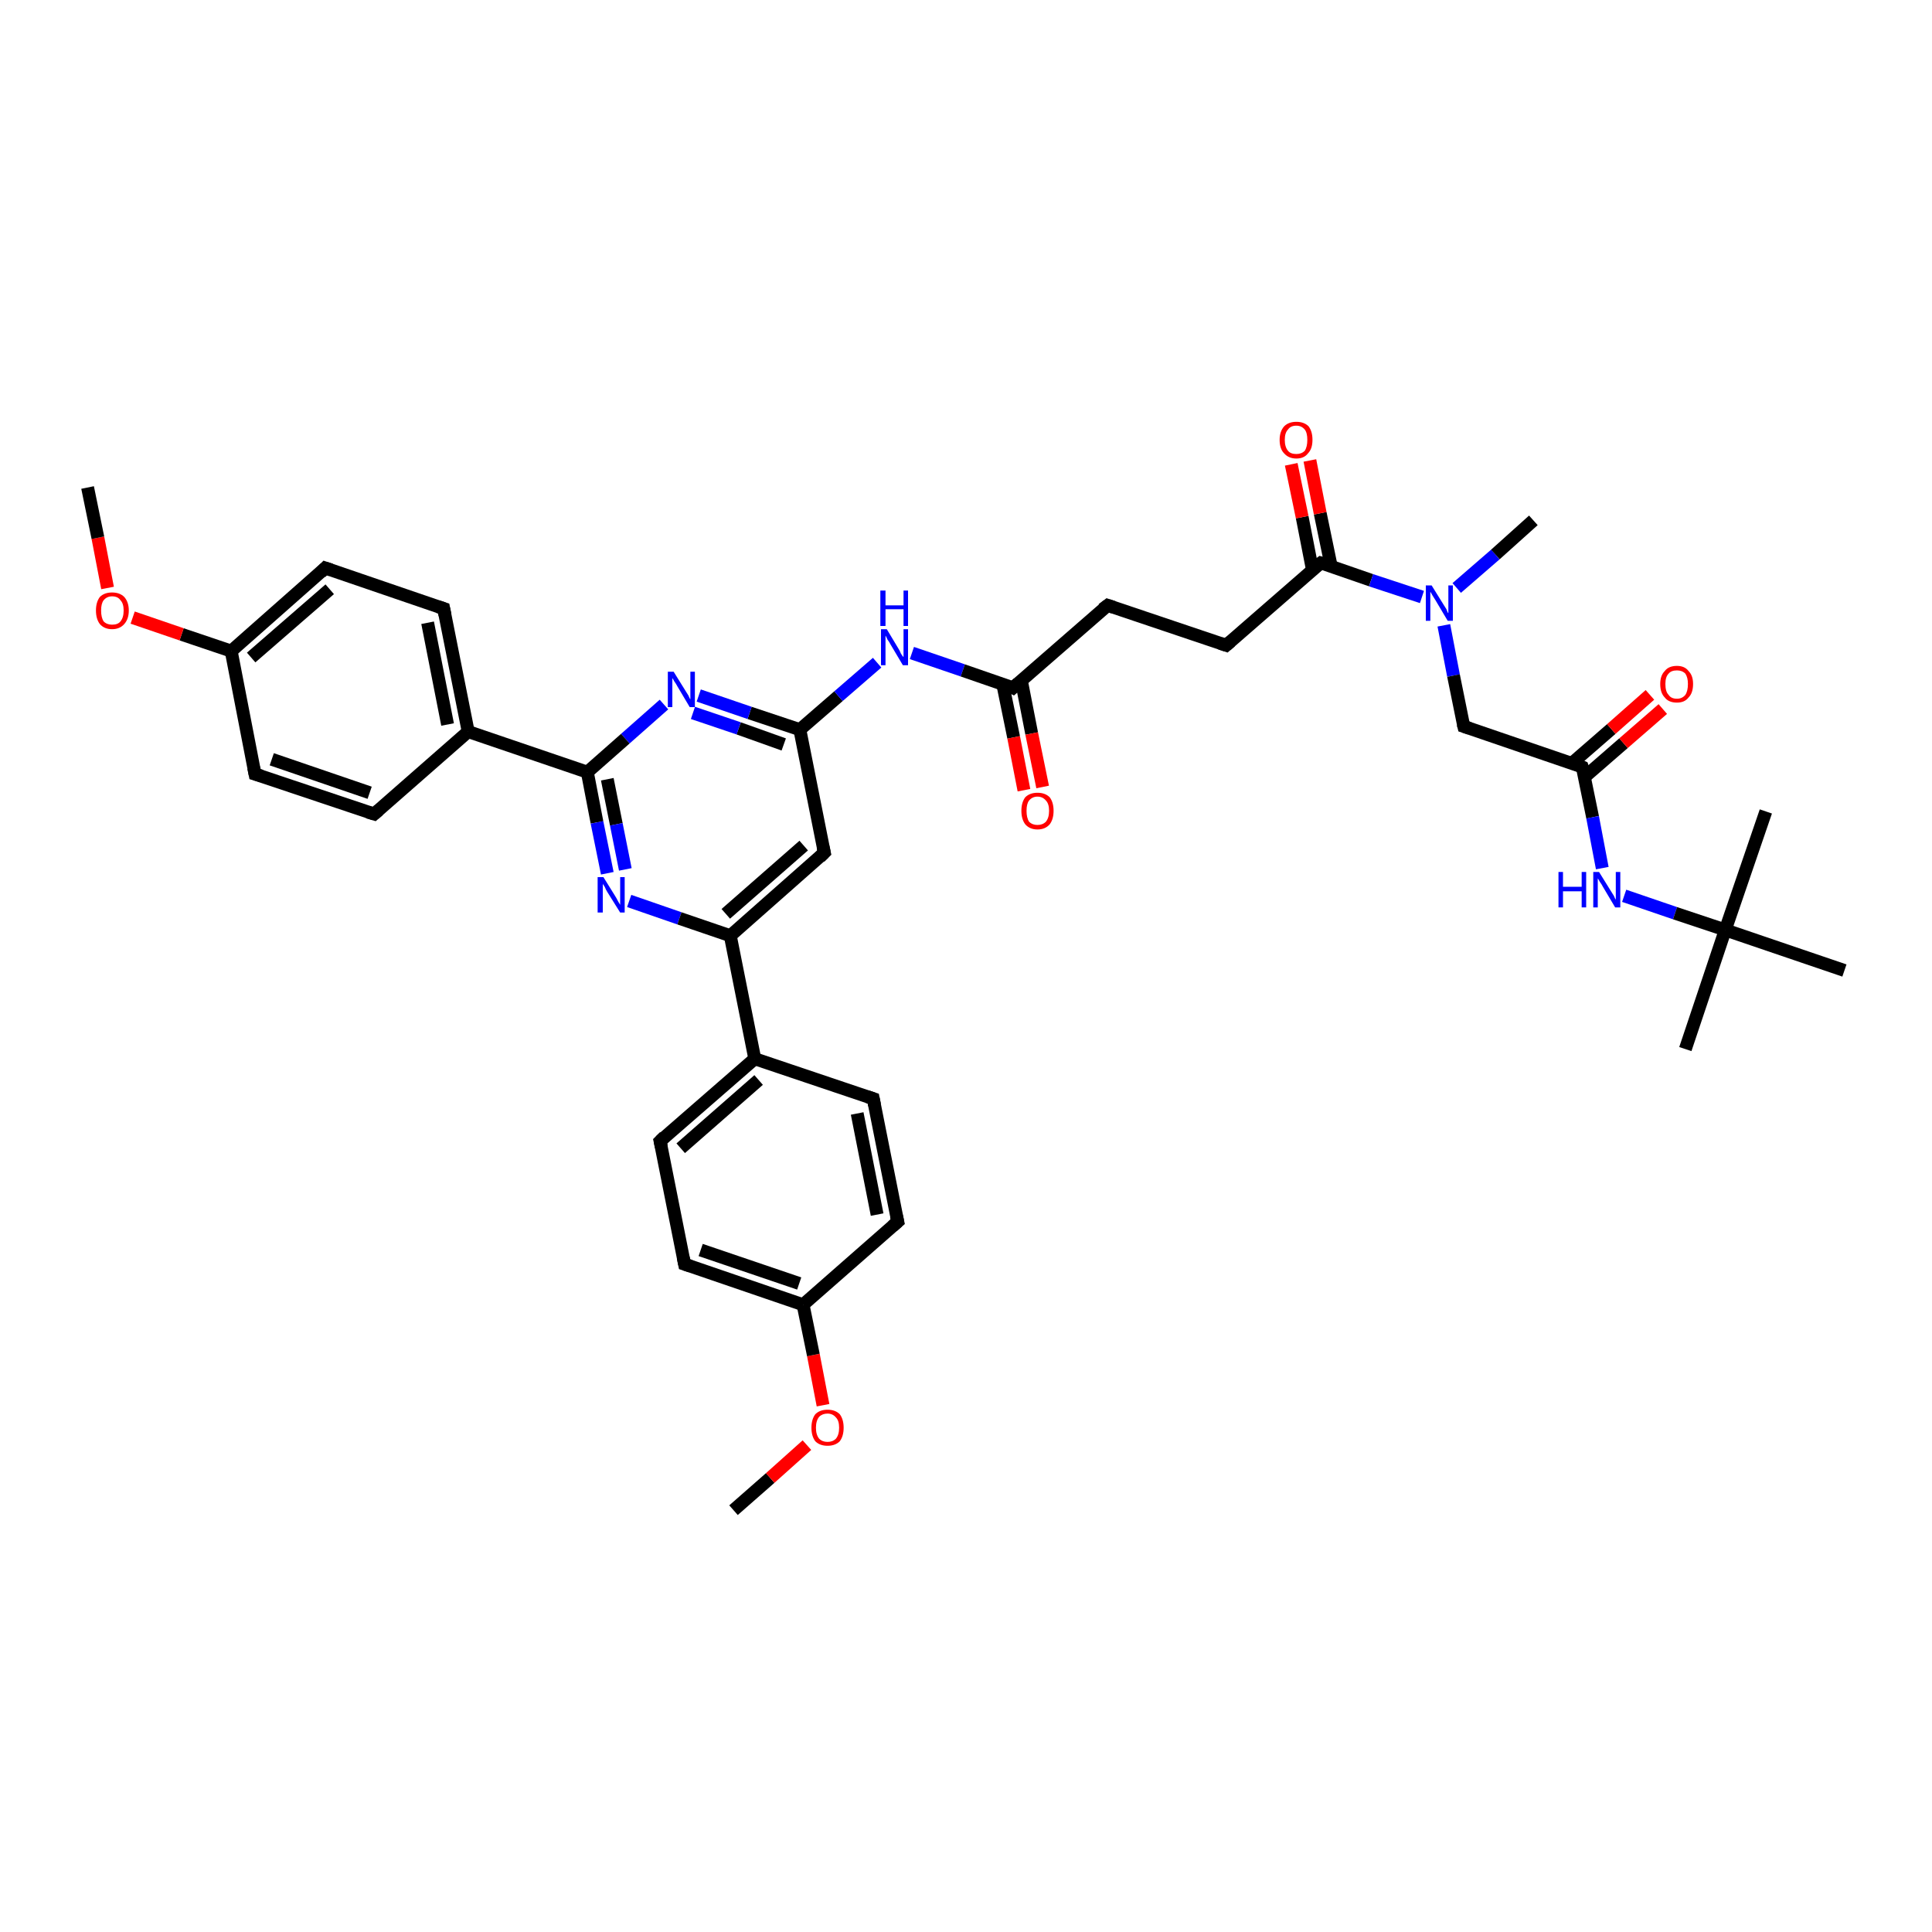 <?xml version='1.0' encoding='iso-8859-1'?>
<svg version='1.1' baseProfile='full'
              xmlns='http://www.w3.org/2000/svg'
                      xmlns:rdkit='http://www.rdkit.org/xml'
                      xmlns:xlink='http://www.w3.org/1999/xlink'
                  xml:space='preserve'
width='300px' height='300px' viewBox='0 0 300 300'>
<!-- END OF HEADER -->
<rect style='opacity:1.0;fill:#FFFFFF;stroke:none' width='300.0' height='300.0' x='0.0' y='0.0'> </rect>
<path class='bond-0 atom-0 atom-1' d='M 113.9,234.5 L 119.6,229.5' style='fill:none;fill-rule:evenodd;stroke:#000000;stroke-width:2.0px;stroke-linecap:butt;stroke-linejoin:miter;stroke-opacity:1' />
<path class='bond-0 atom-0 atom-1' d='M 119.6,229.5 L 125.3,224.4' style='fill:none;fill-rule:evenodd;stroke:#FF0000;stroke-width:2.0px;stroke-linecap:butt;stroke-linejoin:miter;stroke-opacity:1' />
<path class='bond-1 atom-1 atom-2' d='M 127.8,218.2 L 126.3,210.4' style='fill:none;fill-rule:evenodd;stroke:#FF0000;stroke-width:2.0px;stroke-linecap:butt;stroke-linejoin:miter;stroke-opacity:1' />
<path class='bond-1 atom-1 atom-2' d='M 126.3,210.4 L 124.7,202.6' style='fill:none;fill-rule:evenodd;stroke:#000000;stroke-width:2.0px;stroke-linecap:butt;stroke-linejoin:miter;stroke-opacity:1' />
<path class='bond-2 atom-2 atom-3' d='M 124.7,202.6 L 106.3,196.3' style='fill:none;fill-rule:evenodd;stroke:#000000;stroke-width:2.0px;stroke-linecap:butt;stroke-linejoin:miter;stroke-opacity:1' />
<path class='bond-2 atom-2 atom-3' d='M 124.1,199.3 L 108.8,194.1' style='fill:none;fill-rule:evenodd;stroke:#000000;stroke-width:2.0px;stroke-linecap:butt;stroke-linejoin:miter;stroke-opacity:1' />
<path class='bond-3 atom-3 atom-4' d='M 106.3,196.3 L 102.5,177.2' style='fill:none;fill-rule:evenodd;stroke:#000000;stroke-width:2.0px;stroke-linecap:butt;stroke-linejoin:miter;stroke-opacity:1' />
<path class='bond-4 atom-4 atom-5' d='M 102.5,177.2 L 117.2,164.4' style='fill:none;fill-rule:evenodd;stroke:#000000;stroke-width:2.0px;stroke-linecap:butt;stroke-linejoin:miter;stroke-opacity:1' />
<path class='bond-4 atom-4 atom-5' d='M 105.7,178.3 L 117.8,167.7' style='fill:none;fill-rule:evenodd;stroke:#000000;stroke-width:2.0px;stroke-linecap:butt;stroke-linejoin:miter;stroke-opacity:1' />
<path class='bond-5 atom-5 atom-6' d='M 117.2,164.4 L 135.6,170.6' style='fill:none;fill-rule:evenodd;stroke:#000000;stroke-width:2.0px;stroke-linecap:butt;stroke-linejoin:miter;stroke-opacity:1' />
<path class='bond-6 atom-6 atom-7' d='M 135.6,170.6 L 139.4,189.7' style='fill:none;fill-rule:evenodd;stroke:#000000;stroke-width:2.0px;stroke-linecap:butt;stroke-linejoin:miter;stroke-opacity:1' />
<path class='bond-6 atom-6 atom-7' d='M 133.1,172.9 L 136.2,188.6' style='fill:none;fill-rule:evenodd;stroke:#000000;stroke-width:2.0px;stroke-linecap:butt;stroke-linejoin:miter;stroke-opacity:1' />
<path class='bond-7 atom-5 atom-8' d='M 117.2,164.4 L 113.4,145.3' style='fill:none;fill-rule:evenodd;stroke:#000000;stroke-width:2.0px;stroke-linecap:butt;stroke-linejoin:miter;stroke-opacity:1' />
<path class='bond-8 atom-8 atom-9' d='M 113.4,145.3 L 128.0,132.4' style='fill:none;fill-rule:evenodd;stroke:#000000;stroke-width:2.0px;stroke-linecap:butt;stroke-linejoin:miter;stroke-opacity:1' />
<path class='bond-8 atom-8 atom-9' d='M 112.7,141.9 L 124.8,131.3' style='fill:none;fill-rule:evenodd;stroke:#000000;stroke-width:2.0px;stroke-linecap:butt;stroke-linejoin:miter;stroke-opacity:1' />
<path class='bond-9 atom-9 atom-10' d='M 128.0,132.4 L 124.2,113.3' style='fill:none;fill-rule:evenodd;stroke:#000000;stroke-width:2.0px;stroke-linecap:butt;stroke-linejoin:miter;stroke-opacity:1' />
<path class='bond-10 atom-10 atom-11' d='M 124.2,113.3 L 130.2,108.1' style='fill:none;fill-rule:evenodd;stroke:#000000;stroke-width:2.0px;stroke-linecap:butt;stroke-linejoin:miter;stroke-opacity:1' />
<path class='bond-10 atom-10 atom-11' d='M 130.2,108.1 L 136.2,102.9' style='fill:none;fill-rule:evenodd;stroke:#0000FF;stroke-width:2.0px;stroke-linecap:butt;stroke-linejoin:miter;stroke-opacity:1' />
<path class='bond-11 atom-11 atom-12' d='M 141.6,101.4 L 149.5,104.1' style='fill:none;fill-rule:evenodd;stroke:#0000FF;stroke-width:2.0px;stroke-linecap:butt;stroke-linejoin:miter;stroke-opacity:1' />
<path class='bond-11 atom-11 atom-12' d='M 149.5,104.1 L 157.3,106.8' style='fill:none;fill-rule:evenodd;stroke:#000000;stroke-width:2.0px;stroke-linecap:butt;stroke-linejoin:miter;stroke-opacity:1' />
<path class='bond-12 atom-12 atom-13' d='M 155.7,106.2 L 157.4,114.5' style='fill:none;fill-rule:evenodd;stroke:#000000;stroke-width:2.0px;stroke-linecap:butt;stroke-linejoin:miter;stroke-opacity:1' />
<path class='bond-12 atom-12 atom-13' d='M 157.4,114.5 L 159.0,122.7' style='fill:none;fill-rule:evenodd;stroke:#FF0000;stroke-width:2.0px;stroke-linecap:butt;stroke-linejoin:miter;stroke-opacity:1' />
<path class='bond-12 atom-12 atom-13' d='M 158.6,105.7 L 160.2,113.9' style='fill:none;fill-rule:evenodd;stroke:#000000;stroke-width:2.0px;stroke-linecap:butt;stroke-linejoin:miter;stroke-opacity:1' />
<path class='bond-12 atom-12 atom-13' d='M 160.2,113.9 L 161.9,122.2' style='fill:none;fill-rule:evenodd;stroke:#FF0000;stroke-width:2.0px;stroke-linecap:butt;stroke-linejoin:miter;stroke-opacity:1' />
<path class='bond-13 atom-12 atom-14' d='M 157.3,106.8 L 172.0,94.0' style='fill:none;fill-rule:evenodd;stroke:#000000;stroke-width:2.0px;stroke-linecap:butt;stroke-linejoin:miter;stroke-opacity:1' />
<path class='bond-14 atom-14 atom-15' d='M 172.0,94.0 L 190.4,100.2' style='fill:none;fill-rule:evenodd;stroke:#000000;stroke-width:2.0px;stroke-linecap:butt;stroke-linejoin:miter;stroke-opacity:1' />
<path class='bond-15 atom-15 atom-16' d='M 190.4,100.2 L 205.1,87.4' style='fill:none;fill-rule:evenodd;stroke:#000000;stroke-width:2.0px;stroke-linecap:butt;stroke-linejoin:miter;stroke-opacity:1' />
<path class='bond-16 atom-16 atom-17' d='M 206.7,87.9 L 205.0,79.7' style='fill:none;fill-rule:evenodd;stroke:#000000;stroke-width:2.0px;stroke-linecap:butt;stroke-linejoin:miter;stroke-opacity:1' />
<path class='bond-16 atom-16 atom-17' d='M 205.0,79.7 L 203.4,71.5' style='fill:none;fill-rule:evenodd;stroke:#FF0000;stroke-width:2.0px;stroke-linecap:butt;stroke-linejoin:miter;stroke-opacity:1' />
<path class='bond-16 atom-16 atom-17' d='M 203.8,88.5 L 202.2,80.3' style='fill:none;fill-rule:evenodd;stroke:#000000;stroke-width:2.0px;stroke-linecap:butt;stroke-linejoin:miter;stroke-opacity:1' />
<path class='bond-16 atom-16 atom-17' d='M 202.2,80.3 L 200.5,72.1' style='fill:none;fill-rule:evenodd;stroke:#FF0000;stroke-width:2.0px;stroke-linecap:butt;stroke-linejoin:miter;stroke-opacity:1' />
<path class='bond-17 atom-16 atom-18' d='M 205.1,87.4 L 212.9,90.1' style='fill:none;fill-rule:evenodd;stroke:#000000;stroke-width:2.0px;stroke-linecap:butt;stroke-linejoin:miter;stroke-opacity:1' />
<path class='bond-17 atom-16 atom-18' d='M 212.9,90.1 L 220.8,92.7' style='fill:none;fill-rule:evenodd;stroke:#0000FF;stroke-width:2.0px;stroke-linecap:butt;stroke-linejoin:miter;stroke-opacity:1' />
<path class='bond-18 atom-18 atom-19' d='M 226.2,91.3 L 232.2,86.1' style='fill:none;fill-rule:evenodd;stroke:#0000FF;stroke-width:2.0px;stroke-linecap:butt;stroke-linejoin:miter;stroke-opacity:1' />
<path class='bond-18 atom-18 atom-19' d='M 232.2,86.1 L 238.1,80.8' style='fill:none;fill-rule:evenodd;stroke:#000000;stroke-width:2.0px;stroke-linecap:butt;stroke-linejoin:miter;stroke-opacity:1' />
<path class='bond-19 atom-18 atom-20' d='M 224.2,97.1 L 225.7,104.9' style='fill:none;fill-rule:evenodd;stroke:#0000FF;stroke-width:2.0px;stroke-linecap:butt;stroke-linejoin:miter;stroke-opacity:1' />
<path class='bond-19 atom-18 atom-20' d='M 225.7,104.9 L 227.3,112.8' style='fill:none;fill-rule:evenodd;stroke:#000000;stroke-width:2.0px;stroke-linecap:butt;stroke-linejoin:miter;stroke-opacity:1' />
<path class='bond-20 atom-20 atom-21' d='M 227.3,112.8 L 245.7,119.1' style='fill:none;fill-rule:evenodd;stroke:#000000;stroke-width:2.0px;stroke-linecap:butt;stroke-linejoin:miter;stroke-opacity:1' />
<path class='bond-21 atom-21 atom-22' d='M 246.0,120.7 L 252.1,115.4' style='fill:none;fill-rule:evenodd;stroke:#000000;stroke-width:2.0px;stroke-linecap:butt;stroke-linejoin:miter;stroke-opacity:1' />
<path class='bond-21 atom-21 atom-22' d='M 252.1,115.4 L 258.2,110.1' style='fill:none;fill-rule:evenodd;stroke:#FF0000;stroke-width:2.0px;stroke-linecap:butt;stroke-linejoin:miter;stroke-opacity:1' />
<path class='bond-21 atom-21 atom-22' d='M 244.1,118.5 L 250.2,113.2' style='fill:none;fill-rule:evenodd;stroke:#000000;stroke-width:2.0px;stroke-linecap:butt;stroke-linejoin:miter;stroke-opacity:1' />
<path class='bond-21 atom-21 atom-22' d='M 250.2,113.2 L 256.2,107.9' style='fill:none;fill-rule:evenodd;stroke:#FF0000;stroke-width:2.0px;stroke-linecap:butt;stroke-linejoin:miter;stroke-opacity:1' />
<path class='bond-22 atom-21 atom-23' d='M 245.7,119.1 L 247.3,126.9' style='fill:none;fill-rule:evenodd;stroke:#000000;stroke-width:2.0px;stroke-linecap:butt;stroke-linejoin:miter;stroke-opacity:1' />
<path class='bond-22 atom-21 atom-23' d='M 247.3,126.9 L 248.8,134.8' style='fill:none;fill-rule:evenodd;stroke:#0000FF;stroke-width:2.0px;stroke-linecap:butt;stroke-linejoin:miter;stroke-opacity:1' />
<path class='bond-23 atom-23 atom-24' d='M 252.2,139.1 L 260.1,141.8' style='fill:none;fill-rule:evenodd;stroke:#0000FF;stroke-width:2.0px;stroke-linecap:butt;stroke-linejoin:miter;stroke-opacity:1' />
<path class='bond-23 atom-23 atom-24' d='M 260.1,141.8 L 267.9,144.4' style='fill:none;fill-rule:evenodd;stroke:#000000;stroke-width:2.0px;stroke-linecap:butt;stroke-linejoin:miter;stroke-opacity:1' />
<path class='bond-24 atom-24 atom-25' d='M 267.9,144.4 L 261.7,162.9' style='fill:none;fill-rule:evenodd;stroke:#000000;stroke-width:2.0px;stroke-linecap:butt;stroke-linejoin:miter;stroke-opacity:1' />
<path class='bond-25 atom-24 atom-26' d='M 267.9,144.4 L 274.2,126.0' style='fill:none;fill-rule:evenodd;stroke:#000000;stroke-width:2.0px;stroke-linecap:butt;stroke-linejoin:miter;stroke-opacity:1' />
<path class='bond-26 atom-24 atom-27' d='M 267.9,144.4 L 286.4,150.7' style='fill:none;fill-rule:evenodd;stroke:#000000;stroke-width:2.0px;stroke-linecap:butt;stroke-linejoin:miter;stroke-opacity:1' />
<path class='bond-27 atom-10 atom-28' d='M 124.2,113.3 L 116.4,110.7' style='fill:none;fill-rule:evenodd;stroke:#000000;stroke-width:2.0px;stroke-linecap:butt;stroke-linejoin:miter;stroke-opacity:1' />
<path class='bond-27 atom-10 atom-28' d='M 116.4,110.7 L 108.5,108.0' style='fill:none;fill-rule:evenodd;stroke:#0000FF;stroke-width:2.0px;stroke-linecap:butt;stroke-linejoin:miter;stroke-opacity:1' />
<path class='bond-27 atom-10 atom-28' d='M 121.7,115.6 L 114.7,113.1' style='fill:none;fill-rule:evenodd;stroke:#000000;stroke-width:2.0px;stroke-linecap:butt;stroke-linejoin:miter;stroke-opacity:1' />
<path class='bond-27 atom-10 atom-28' d='M 114.7,113.1 L 107.6,110.7' style='fill:none;fill-rule:evenodd;stroke:#0000FF;stroke-width:2.0px;stroke-linecap:butt;stroke-linejoin:miter;stroke-opacity:1' />
<path class='bond-28 atom-28 atom-29' d='M 103.1,109.4 L 97.1,114.7' style='fill:none;fill-rule:evenodd;stroke:#0000FF;stroke-width:2.0px;stroke-linecap:butt;stroke-linejoin:miter;stroke-opacity:1' />
<path class='bond-28 atom-28 atom-29' d='M 97.1,114.7 L 91.2,119.9' style='fill:none;fill-rule:evenodd;stroke:#000000;stroke-width:2.0px;stroke-linecap:butt;stroke-linejoin:miter;stroke-opacity:1' />
<path class='bond-29 atom-29 atom-30' d='M 91.2,119.9 L 92.7,127.7' style='fill:none;fill-rule:evenodd;stroke:#000000;stroke-width:2.0px;stroke-linecap:butt;stroke-linejoin:miter;stroke-opacity:1' />
<path class='bond-29 atom-29 atom-30' d='M 92.7,127.7 L 94.3,135.6' style='fill:none;fill-rule:evenodd;stroke:#0000FF;stroke-width:2.0px;stroke-linecap:butt;stroke-linejoin:miter;stroke-opacity:1' />
<path class='bond-29 atom-29 atom-30' d='M 94.3,121.0 L 95.7,128.0' style='fill:none;fill-rule:evenodd;stroke:#000000;stroke-width:2.0px;stroke-linecap:butt;stroke-linejoin:miter;stroke-opacity:1' />
<path class='bond-29 atom-29 atom-30' d='M 95.7,128.0 L 97.1,135.0' style='fill:none;fill-rule:evenodd;stroke:#0000FF;stroke-width:2.0px;stroke-linecap:butt;stroke-linejoin:miter;stroke-opacity:1' />
<path class='bond-30 atom-29 atom-31' d='M 91.2,119.9 L 72.7,113.6' style='fill:none;fill-rule:evenodd;stroke:#000000;stroke-width:2.0px;stroke-linecap:butt;stroke-linejoin:miter;stroke-opacity:1' />
<path class='bond-31 atom-31 atom-32' d='M 72.7,113.6 L 68.9,94.5' style='fill:none;fill-rule:evenodd;stroke:#000000;stroke-width:2.0px;stroke-linecap:butt;stroke-linejoin:miter;stroke-opacity:1' />
<path class='bond-31 atom-31 atom-32' d='M 69.5,112.5 L 66.4,96.7' style='fill:none;fill-rule:evenodd;stroke:#000000;stroke-width:2.0px;stroke-linecap:butt;stroke-linejoin:miter;stroke-opacity:1' />
<path class='bond-32 atom-32 atom-33' d='M 68.9,94.5 L 50.5,88.2' style='fill:none;fill-rule:evenodd;stroke:#000000;stroke-width:2.0px;stroke-linecap:butt;stroke-linejoin:miter;stroke-opacity:1' />
<path class='bond-33 atom-33 atom-34' d='M 50.5,88.2 L 35.9,101.1' style='fill:none;fill-rule:evenodd;stroke:#000000;stroke-width:2.0px;stroke-linecap:butt;stroke-linejoin:miter;stroke-opacity:1' />
<path class='bond-33 atom-33 atom-34' d='M 51.2,91.5 L 39.0,102.1' style='fill:none;fill-rule:evenodd;stroke:#000000;stroke-width:2.0px;stroke-linecap:butt;stroke-linejoin:miter;stroke-opacity:1' />
<path class='bond-34 atom-34 atom-35' d='M 35.9,101.1 L 28.2,98.5' style='fill:none;fill-rule:evenodd;stroke:#000000;stroke-width:2.0px;stroke-linecap:butt;stroke-linejoin:miter;stroke-opacity:1' />
<path class='bond-34 atom-34 atom-35' d='M 28.2,98.5 L 20.6,95.9' style='fill:none;fill-rule:evenodd;stroke:#FF0000;stroke-width:2.0px;stroke-linecap:butt;stroke-linejoin:miter;stroke-opacity:1' />
<path class='bond-35 atom-35 atom-36' d='M 16.7,91.3 L 15.2,83.5' style='fill:none;fill-rule:evenodd;stroke:#FF0000;stroke-width:2.0px;stroke-linecap:butt;stroke-linejoin:miter;stroke-opacity:1' />
<path class='bond-35 atom-35 atom-36' d='M 15.2,83.5 L 13.6,75.7' style='fill:none;fill-rule:evenodd;stroke:#000000;stroke-width:2.0px;stroke-linecap:butt;stroke-linejoin:miter;stroke-opacity:1' />
<path class='bond-36 atom-34 atom-37' d='M 35.9,101.1 L 39.6,120.2' style='fill:none;fill-rule:evenodd;stroke:#000000;stroke-width:2.0px;stroke-linecap:butt;stroke-linejoin:miter;stroke-opacity:1' />
<path class='bond-37 atom-37 atom-38' d='M 39.6,120.2 L 58.1,126.4' style='fill:none;fill-rule:evenodd;stroke:#000000;stroke-width:2.0px;stroke-linecap:butt;stroke-linejoin:miter;stroke-opacity:1' />
<path class='bond-37 atom-37 atom-38' d='M 42.2,117.9 L 57.4,123.1' style='fill:none;fill-rule:evenodd;stroke:#000000;stroke-width:2.0px;stroke-linecap:butt;stroke-linejoin:miter;stroke-opacity:1' />
<path class='bond-38 atom-7 atom-2' d='M 139.4,189.7 L 124.7,202.6' style='fill:none;fill-rule:evenodd;stroke:#000000;stroke-width:2.0px;stroke-linecap:butt;stroke-linejoin:miter;stroke-opacity:1' />
<path class='bond-39 atom-30 atom-8' d='M 97.7,139.9 L 105.5,142.6' style='fill:none;fill-rule:evenodd;stroke:#0000FF;stroke-width:2.0px;stroke-linecap:butt;stroke-linejoin:miter;stroke-opacity:1' />
<path class='bond-39 atom-30 atom-8' d='M 105.5,142.6 L 113.4,145.3' style='fill:none;fill-rule:evenodd;stroke:#000000;stroke-width:2.0px;stroke-linecap:butt;stroke-linejoin:miter;stroke-opacity:1' />
<path class='bond-40 atom-38 atom-31' d='M 58.1,126.4 L 72.7,113.6' style='fill:none;fill-rule:evenodd;stroke:#000000;stroke-width:2.0px;stroke-linecap:butt;stroke-linejoin:miter;stroke-opacity:1' />
<path d='M 107.2,196.6 L 106.3,196.3 L 106.1,195.3' style='fill:none;stroke:#000000;stroke-width:2.0px;stroke-linecap:butt;stroke-linejoin:miter;stroke-opacity:1;' />
<path d='M 102.7,178.1 L 102.5,177.2 L 103.2,176.5' style='fill:none;stroke:#000000;stroke-width:2.0px;stroke-linecap:butt;stroke-linejoin:miter;stroke-opacity:1;' />
<path d='M 134.7,170.3 L 135.6,170.6 L 135.8,171.6' style='fill:none;stroke:#000000;stroke-width:2.0px;stroke-linecap:butt;stroke-linejoin:miter;stroke-opacity:1;' />
<path d='M 139.2,188.8 L 139.4,189.7 L 138.6,190.4' style='fill:none;stroke:#000000;stroke-width:2.0px;stroke-linecap:butt;stroke-linejoin:miter;stroke-opacity:1;' />
<path d='M 127.3,133.1 L 128.0,132.4 L 127.8,131.5' style='fill:none;stroke:#000000;stroke-width:2.0px;stroke-linecap:butt;stroke-linejoin:miter;stroke-opacity:1;' />
<path d='M 156.9,106.6 L 157.3,106.8 L 158.1,106.1' style='fill:none;stroke:#000000;stroke-width:2.0px;stroke-linecap:butt;stroke-linejoin:miter;stroke-opacity:1;' />
<path d='M 171.2,94.6 L 172.0,94.0 L 172.9,94.3' style='fill:none;stroke:#000000;stroke-width:2.0px;stroke-linecap:butt;stroke-linejoin:miter;stroke-opacity:1;' />
<path d='M 189.5,99.9 L 190.4,100.2 L 191.1,99.6' style='fill:none;stroke:#000000;stroke-width:2.0px;stroke-linecap:butt;stroke-linejoin:miter;stroke-opacity:1;' />
<path d='M 204.3,88.0 L 205.1,87.4 L 205.5,87.5' style='fill:none;stroke:#000000;stroke-width:2.0px;stroke-linecap:butt;stroke-linejoin:miter;stroke-opacity:1;' />
<path d='M 227.2,112.4 L 227.3,112.8 L 228.2,113.1' style='fill:none;stroke:#000000;stroke-width:2.0px;stroke-linecap:butt;stroke-linejoin:miter;stroke-opacity:1;' />
<path d='M 244.8,118.7 L 245.7,119.1 L 245.8,119.4' style='fill:none;stroke:#000000;stroke-width:2.0px;stroke-linecap:butt;stroke-linejoin:miter;stroke-opacity:1;' />
<path d='M 69.1,95.5 L 68.9,94.5 L 68.0,94.2' style='fill:none;stroke:#000000;stroke-width:2.0px;stroke-linecap:butt;stroke-linejoin:miter;stroke-opacity:1;' />
<path d='M 51.4,88.5 L 50.5,88.2 L 49.8,88.9' style='fill:none;stroke:#000000;stroke-width:2.0px;stroke-linecap:butt;stroke-linejoin:miter;stroke-opacity:1;' />
<path d='M 39.4,119.2 L 39.6,120.2 L 40.6,120.5' style='fill:none;stroke:#000000;stroke-width:2.0px;stroke-linecap:butt;stroke-linejoin:miter;stroke-opacity:1;' />
<path d='M 57.1,126.1 L 58.1,126.4 L 58.8,125.8' style='fill:none;stroke:#000000;stroke-width:2.0px;stroke-linecap:butt;stroke-linejoin:miter;stroke-opacity:1;' />
<path class='atom-1' d='M 126.0 221.7
Q 126.0 220.4, 126.6 219.6
Q 127.3 218.9, 128.5 218.9
Q 129.7 218.9, 130.4 219.6
Q 131.0 220.4, 131.0 221.7
Q 131.0 223.0, 130.4 223.8
Q 129.7 224.5, 128.5 224.5
Q 127.3 224.5, 126.6 223.8
Q 126.0 223.0, 126.0 221.7
M 128.5 223.9
Q 129.3 223.9, 129.8 223.4
Q 130.3 222.8, 130.3 221.7
Q 130.3 220.6, 129.8 220.1
Q 129.3 219.5, 128.5 219.5
Q 127.7 219.5, 127.2 220.0
Q 126.7 220.6, 126.7 221.7
Q 126.7 222.8, 127.2 223.4
Q 127.7 223.9, 128.5 223.9
' fill='#FF0000'/>
<path class='atom-11' d='M 137.7 97.7
L 139.5 100.7
Q 139.7 101.0, 139.9 101.5
Q 140.2 102.0, 140.3 102.0
L 140.3 97.7
L 141.0 97.7
L 141.0 103.3
L 140.2 103.3
L 138.3 100.1
Q 138.1 99.7, 137.8 99.3
Q 137.6 98.8, 137.5 98.7
L 137.5 103.3
L 136.8 103.3
L 136.8 97.7
L 137.7 97.7
' fill='#0000FF'/>
<path class='atom-11' d='M 136.7 91.7
L 137.5 91.7
L 137.5 94.0
L 140.3 94.0
L 140.3 91.7
L 141.0 91.7
L 141.0 97.2
L 140.3 97.2
L 140.3 94.6
L 137.5 94.6
L 137.5 97.2
L 136.7 97.2
L 136.7 91.7
' fill='#0000FF'/>
<path class='atom-13' d='M 158.6 125.9
Q 158.6 124.6, 159.2 123.8
Q 159.9 123.1, 161.1 123.1
Q 162.3 123.1, 163.0 123.8
Q 163.6 124.6, 163.6 125.9
Q 163.6 127.2, 163.0 128.0
Q 162.3 128.8, 161.1 128.8
Q 159.9 128.8, 159.2 128.0
Q 158.6 127.2, 158.6 125.9
M 161.1 128.1
Q 161.9 128.1, 162.4 127.6
Q 162.9 127.0, 162.9 125.9
Q 162.9 124.8, 162.4 124.3
Q 161.9 123.7, 161.1 123.7
Q 160.3 123.7, 159.8 124.3
Q 159.4 124.8, 159.4 125.9
Q 159.4 127.0, 159.8 127.6
Q 160.3 128.1, 161.1 128.1
' fill='#FF0000'/>
<path class='atom-17' d='M 198.7 68.3
Q 198.7 67.0, 199.4 66.2
Q 200.1 65.5, 201.3 65.5
Q 202.5 65.5, 203.2 66.2
Q 203.8 67.0, 203.8 68.3
Q 203.8 69.7, 203.1 70.4
Q 202.5 71.2, 201.3 71.2
Q 200.1 71.2, 199.4 70.4
Q 198.7 69.7, 198.7 68.3
M 201.3 70.5
Q 202.1 70.5, 202.6 70.0
Q 203.0 69.4, 203.0 68.3
Q 203.0 67.2, 202.6 66.7
Q 202.1 66.1, 201.3 66.1
Q 200.4 66.1, 200.0 66.7
Q 199.5 67.2, 199.5 68.3
Q 199.5 69.4, 200.0 70.0
Q 200.4 70.5, 201.3 70.5
' fill='#FF0000'/>
<path class='atom-18' d='M 222.3 90.9
L 224.1 93.8
Q 224.3 94.1, 224.6 94.6
Q 224.8 95.2, 224.9 95.2
L 224.9 90.9
L 225.6 90.9
L 225.6 96.4
L 224.8 96.4
L 222.9 93.2
Q 222.7 92.9, 222.4 92.4
Q 222.2 92.0, 222.1 91.9
L 222.1 96.4
L 221.4 96.4
L 221.4 90.9
L 222.3 90.9
' fill='#0000FF'/>
<path class='atom-22' d='M 257.8 106.2
Q 257.8 104.9, 258.5 104.2
Q 259.1 103.4, 260.4 103.4
Q 261.6 103.4, 262.2 104.2
Q 262.9 104.9, 262.9 106.2
Q 262.9 107.6, 262.2 108.3
Q 261.6 109.1, 260.4 109.1
Q 259.1 109.1, 258.5 108.3
Q 257.8 107.6, 257.8 106.2
M 260.4 108.5
Q 261.2 108.5, 261.7 107.9
Q 262.1 107.3, 262.1 106.2
Q 262.1 105.2, 261.7 104.6
Q 261.2 104.1, 260.4 104.1
Q 259.5 104.1, 259.1 104.6
Q 258.6 105.1, 258.6 106.2
Q 258.6 107.4, 259.1 107.9
Q 259.5 108.5, 260.4 108.5
' fill='#FF0000'/>
<path class='atom-23' d='M 242.0 135.4
L 242.7 135.4
L 242.7 137.7
L 245.6 137.7
L 245.6 135.4
L 246.3 135.4
L 246.3 140.9
L 245.6 140.9
L 245.6 138.4
L 242.7 138.4
L 242.7 140.9
L 242.0 140.9
L 242.0 135.4
' fill='#0000FF'/>
<path class='atom-23' d='M 248.3 135.4
L 250.1 138.3
Q 250.3 138.6, 250.6 139.1
Q 250.8 139.6, 250.9 139.7
L 250.9 135.4
L 251.6 135.4
L 251.6 140.9
L 250.8 140.9
L 248.9 137.7
Q 248.7 137.3, 248.4 136.9
Q 248.2 136.5, 248.1 136.4
L 248.1 140.9
L 247.4 140.9
L 247.4 135.4
L 248.3 135.4
' fill='#0000FF'/>
<path class='atom-28' d='M 104.6 104.3
L 106.4 107.2
Q 106.6 107.5, 106.9 108.0
Q 107.1 108.5, 107.2 108.6
L 107.2 104.3
L 107.9 104.3
L 107.9 109.8
L 107.1 109.8
L 105.2 106.6
Q 105.0 106.2, 104.7 105.8
Q 104.5 105.4, 104.4 105.3
L 104.4 109.8
L 103.7 109.8
L 103.7 104.3
L 104.6 104.3
' fill='#0000FF'/>
<path class='atom-30' d='M 93.7 136.2
L 95.5 139.1
Q 95.7 139.4, 96.0 140.0
Q 96.3 140.5, 96.3 140.5
L 96.3 136.2
L 97.0 136.2
L 97.0 141.7
L 96.3 141.7
L 94.3 138.5
Q 94.1 138.2, 93.9 137.7
Q 93.6 137.3, 93.6 137.2
L 93.6 141.7
L 92.8 141.7
L 92.8 136.2
L 93.7 136.2
' fill='#0000FF'/>
<path class='atom-35' d='M 14.9 94.8
Q 14.9 93.5, 15.5 92.7
Q 16.2 92.0, 17.4 92.0
Q 18.6 92.0, 19.3 92.7
Q 20.0 93.5, 20.0 94.8
Q 20.0 96.1, 19.3 96.9
Q 18.6 97.7, 17.4 97.7
Q 16.2 97.7, 15.5 96.9
Q 14.9 96.1, 14.9 94.8
M 17.4 97.0
Q 18.3 97.0, 18.7 96.5
Q 19.2 95.9, 19.2 94.8
Q 19.2 93.7, 18.7 93.2
Q 18.3 92.6, 17.4 92.6
Q 16.6 92.6, 16.1 93.2
Q 15.7 93.7, 15.7 94.8
Q 15.7 95.9, 16.1 96.5
Q 16.6 97.0, 17.4 97.0
' fill='#FF0000'/>
</svg>
